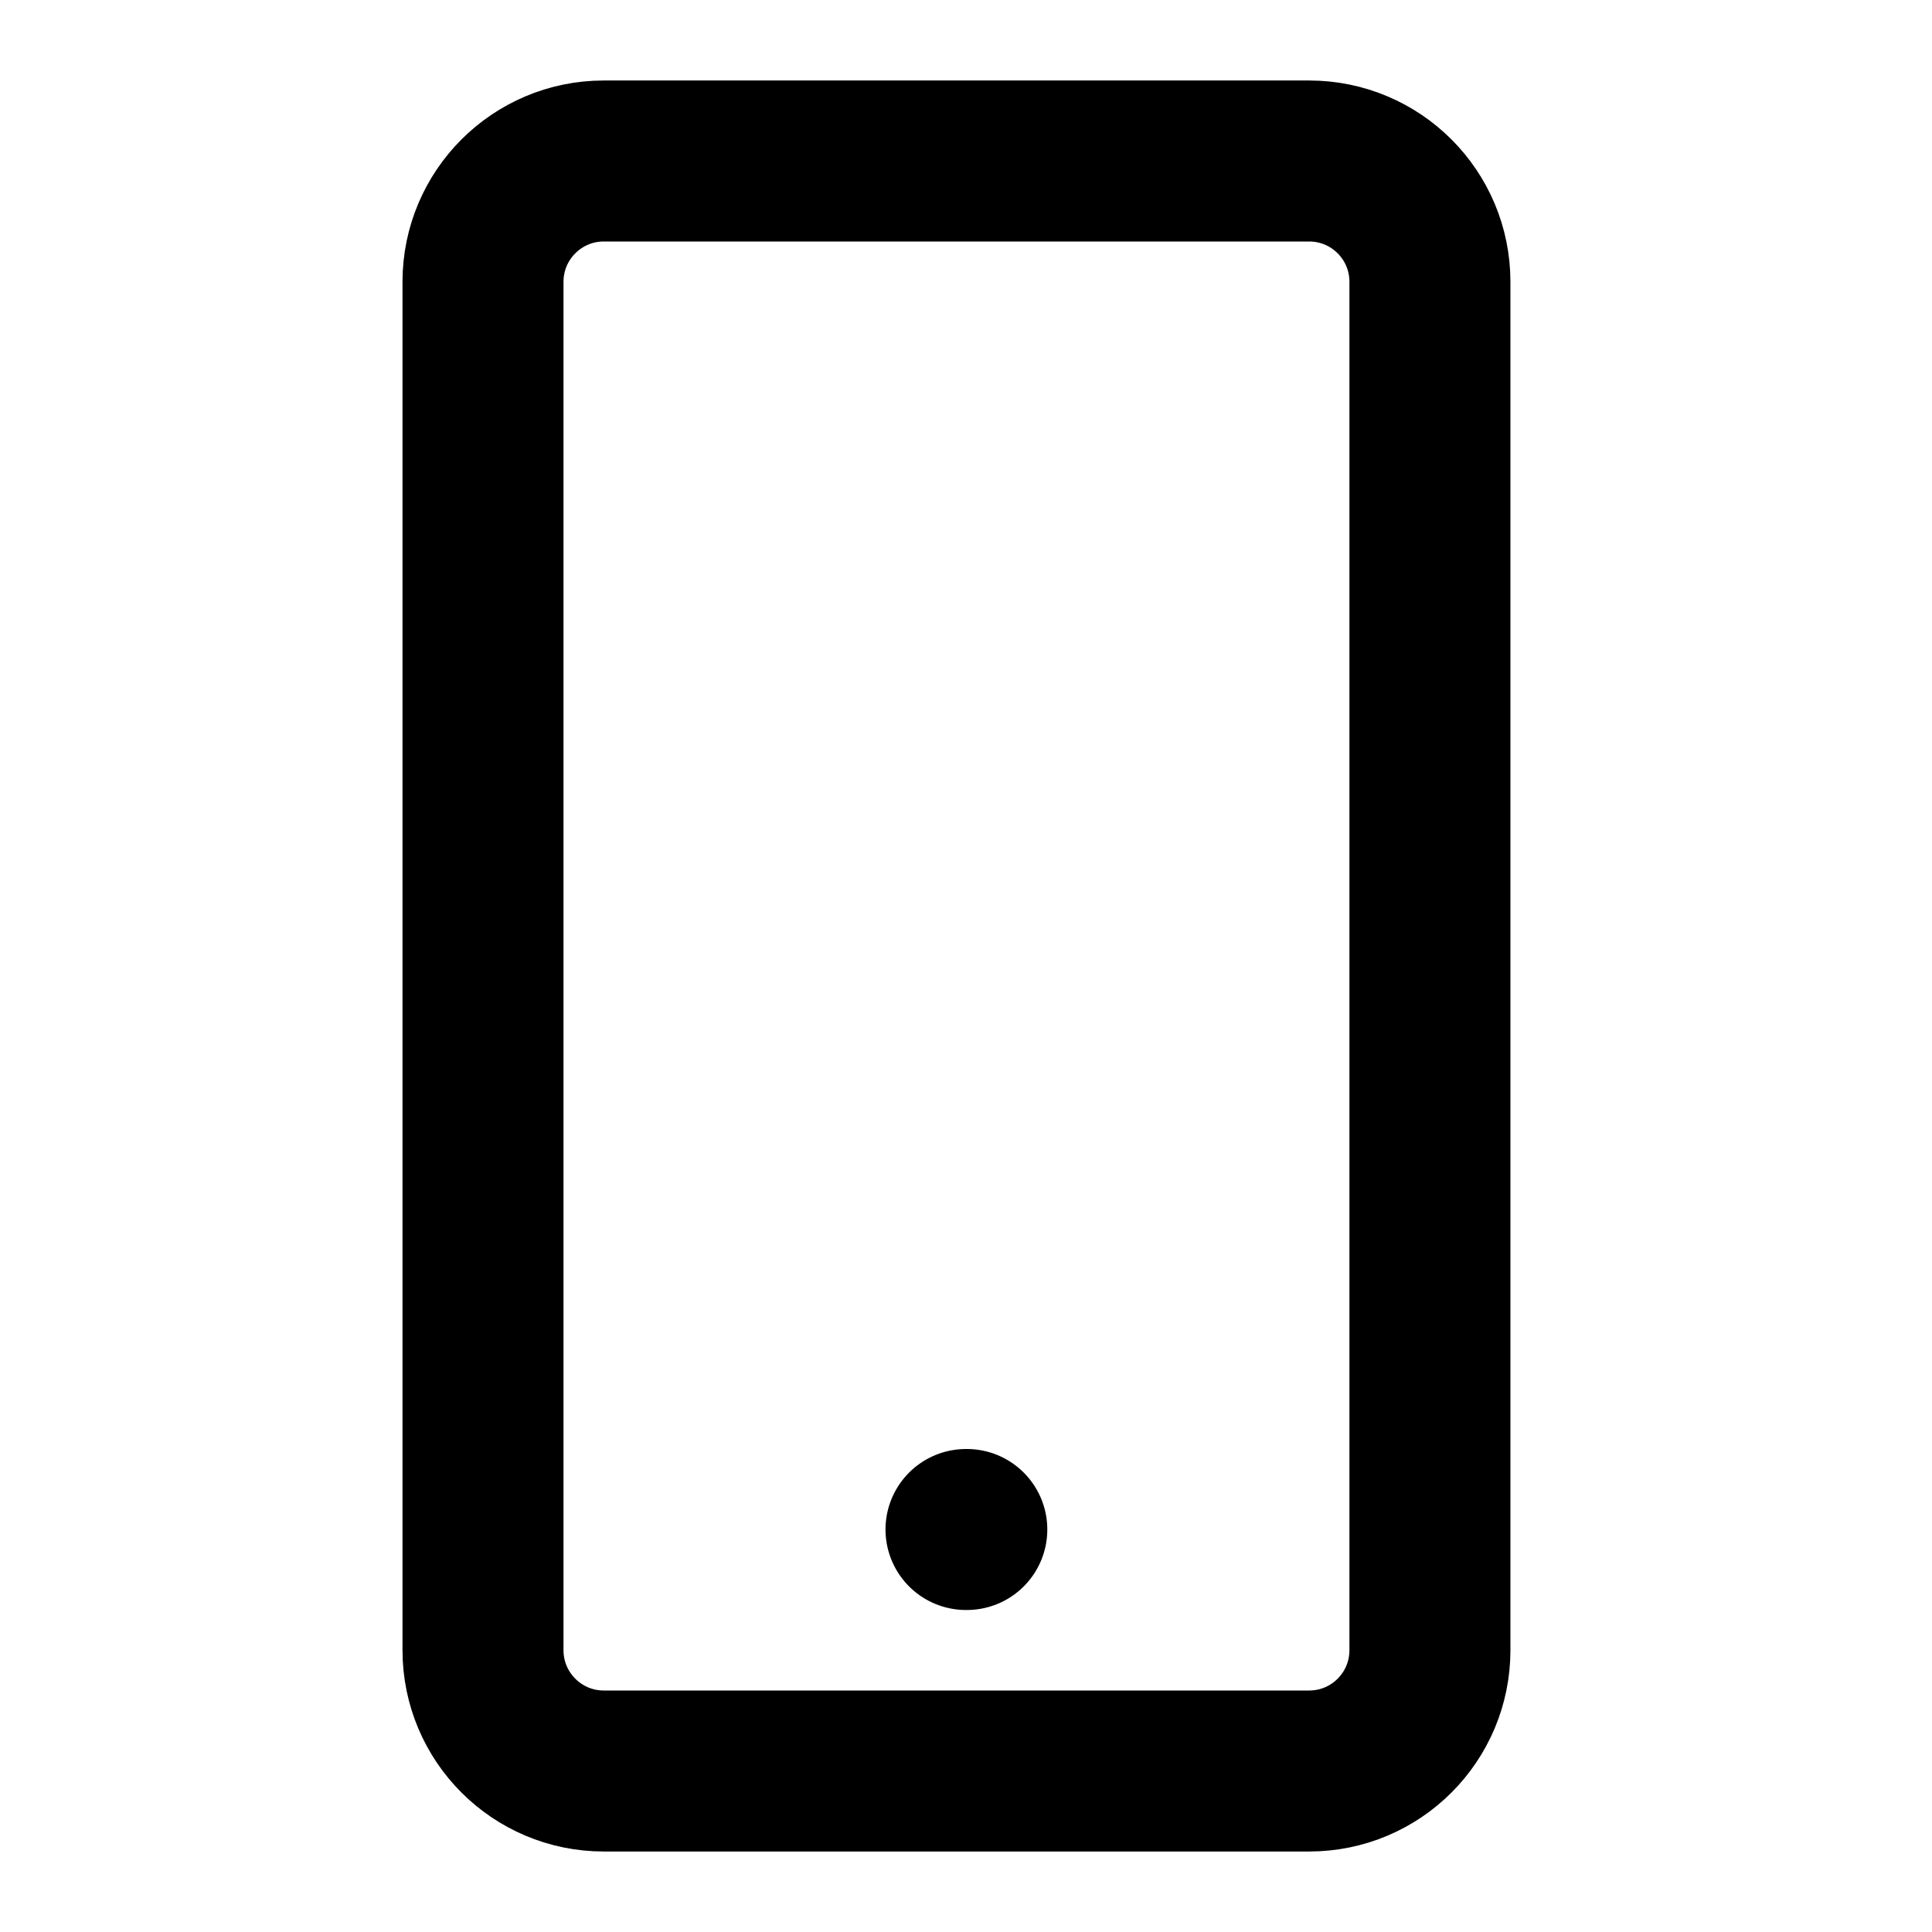 <?xml version="1.0" encoding="UTF-8"?>
<svg width="24px" height="24px" viewBox="0 0 24 24" version="1.1" xmlns="http://www.w3.org/2000/svg" xmlns:xlink="http://www.w3.org/1999/xlink">
    <title>mobile</title>
    <g id="mobile" stroke="none" stroke-width="1" fill="none" fill-rule="evenodd" stroke-linecap="round" stroke-linejoin="round">
        <path d="M7.5,2 L16.263,2 C17.092,2 17.763,2.672 17.763,3.5 L17.763,20.5 C17.763,21.328 17.092,22 16.263,22 L7.5,22 C6.672,22 6,21.328 6,20.5 M16.263,2 L7.5,2 C6.672,2 6,2.672 6,3.5 L6,20.5 C6,21.328 6.672,22 7.5,22 L16.263,22 C17.092,22 17.763,21.328 17.763,20.5 M12,19 L12.01,19 L12,19" id="Shape" stroke="#000000" stroke-width="2"></path>
    </g>
</svg>